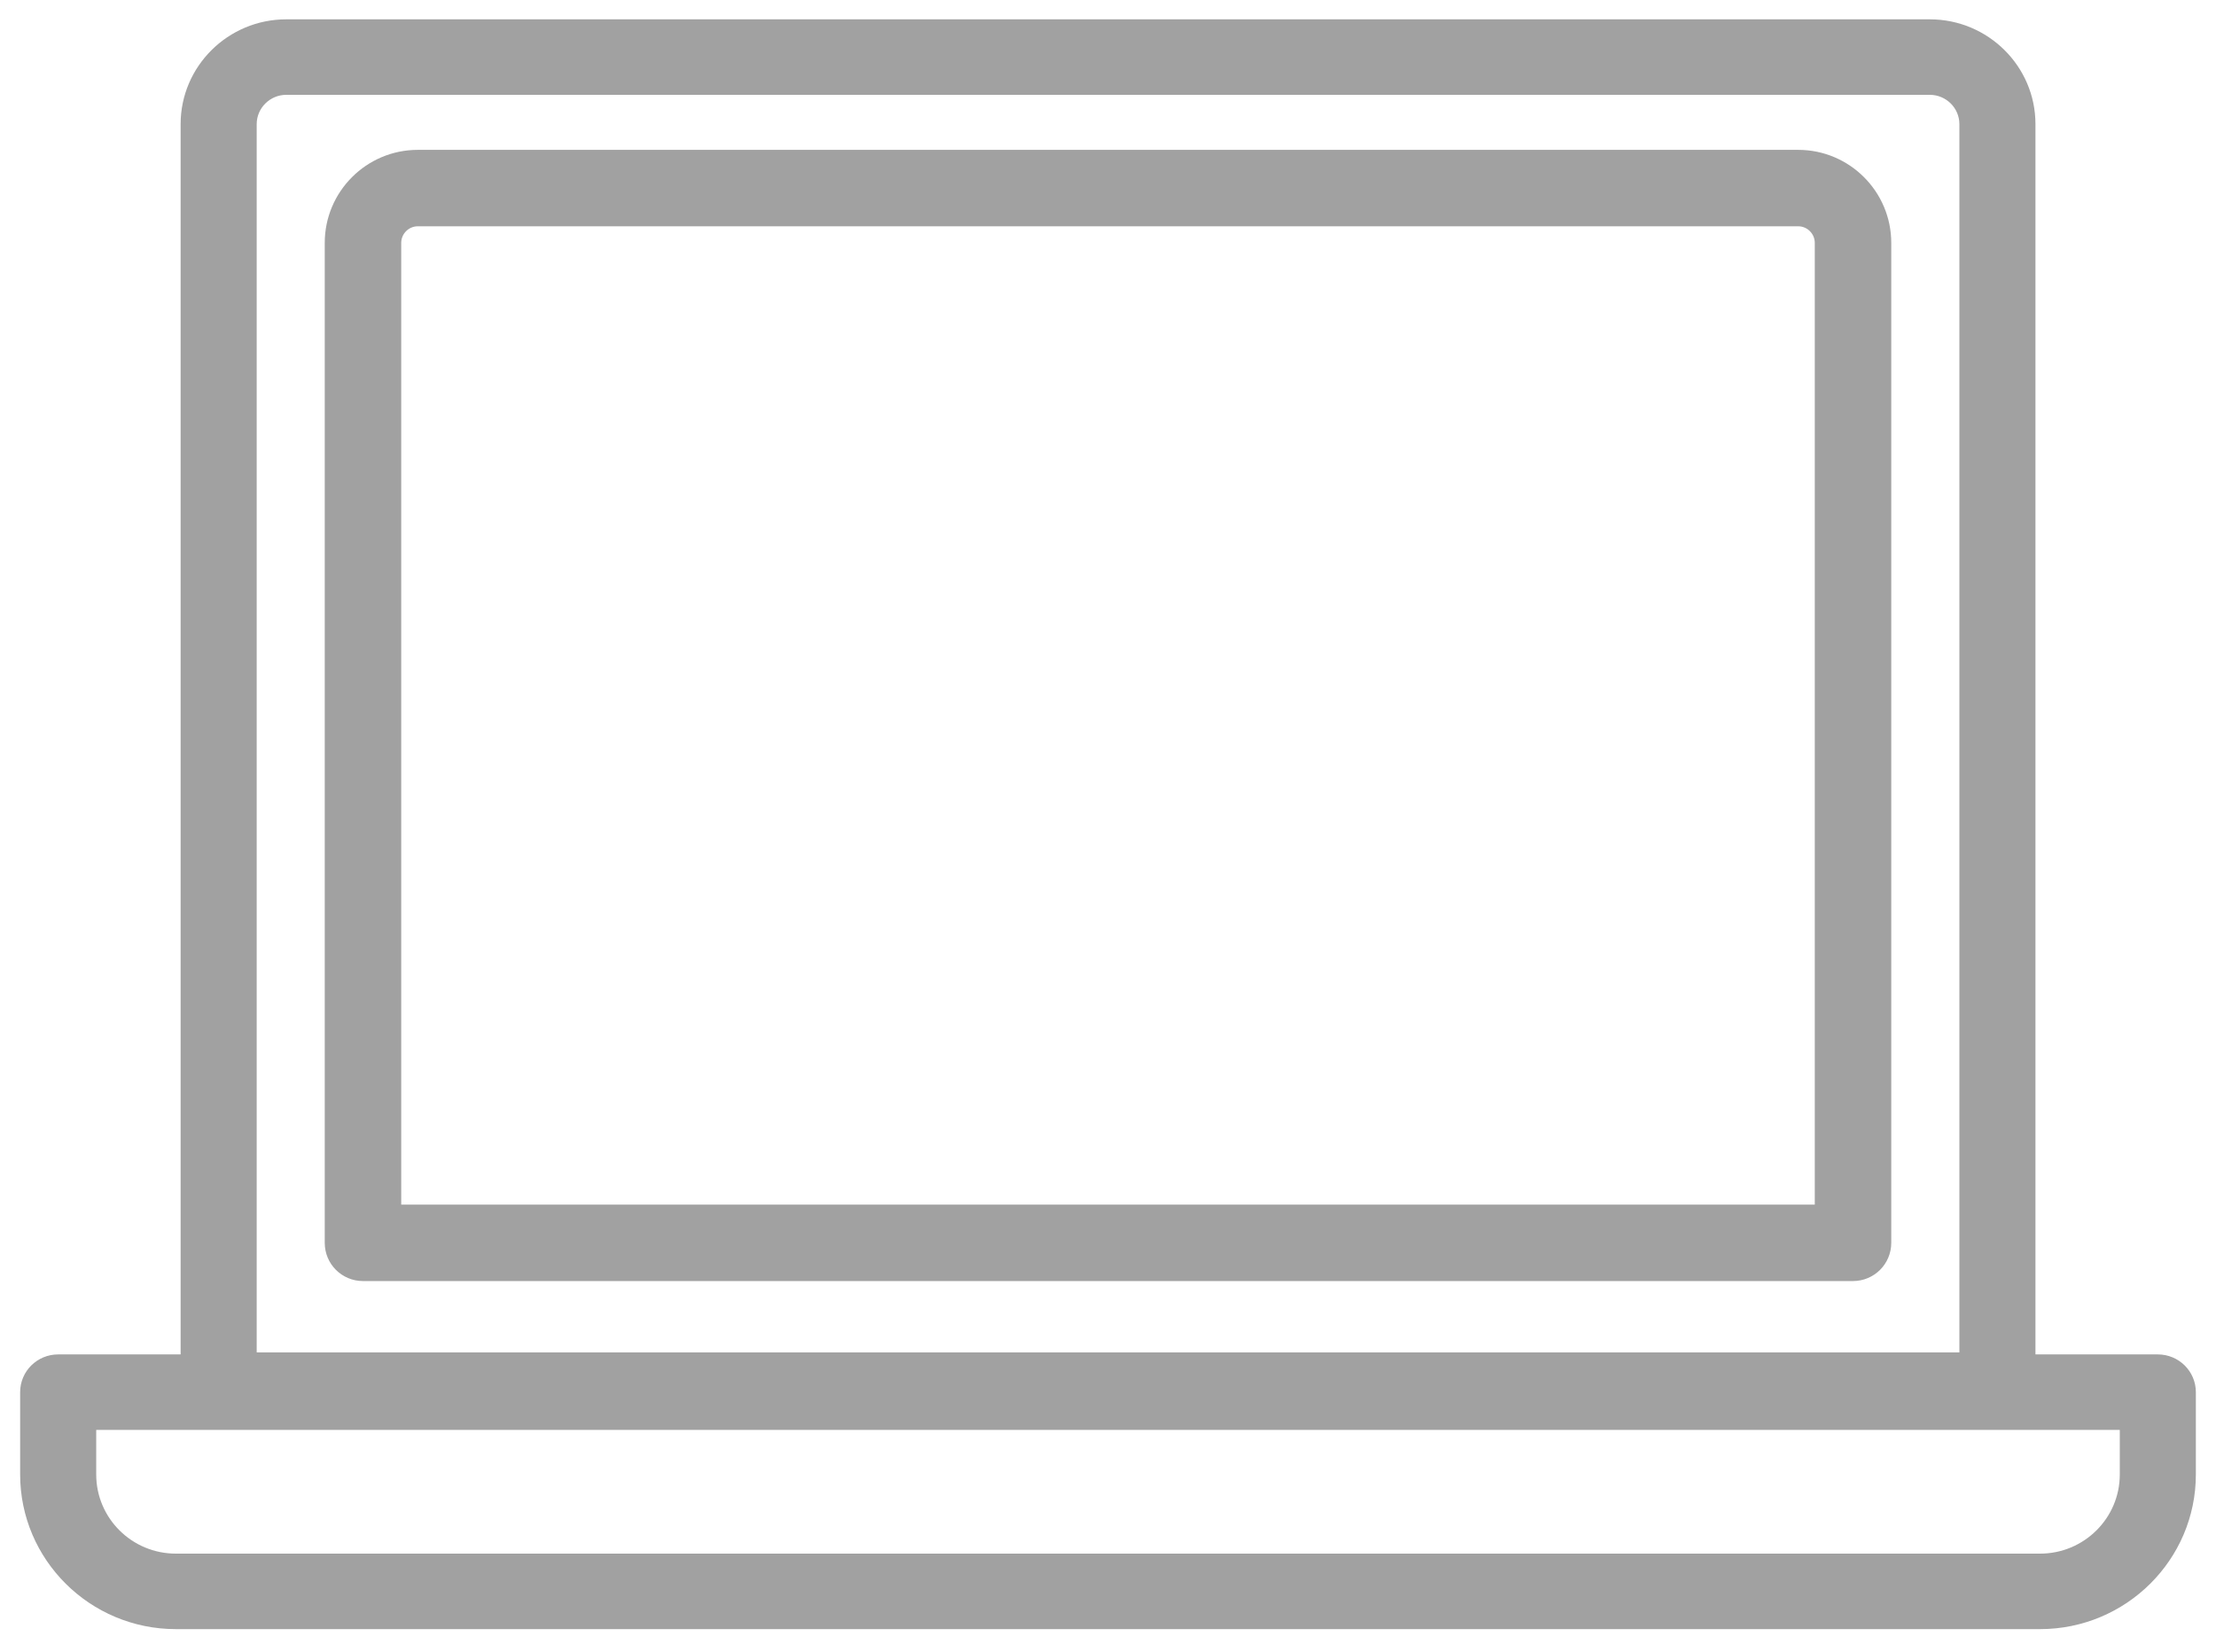 <?xml version="1.0" encoding="UTF-8"?>
<svg width="55px" height="41px" viewBox="0 0 55 41" version="1.1" xmlns="http://www.w3.org/2000/svg" xmlns:xlink="http://www.w3.org/1999/xlink">
    <title>Support/Icon-Laptop 2</title>
    <g id="Design" stroke="none" stroke-width="1" fill="none" fill-rule="evenodd">
        <g id="J005367---WAW-LoggedOut---Support" transform="translate(-740, -3536)" fill="#A1A1A1">
            <g id="Benefits" transform="translate(0, 3410.265)">
                <g id="Benefit-4" transform="translate(740.5, 119.735)">
                    <g id="All_on_one_platform_Charcoal_CMYK" transform="translate(0, 6.48)">
                        <path d="M52.112,36.122 C52.112,37.205 51.225,38.086 50.134,38.086 L3.864,38.086 C2.773,38.086 1.888,37.205 1.888,36.122 L1.888,35.015 L52.112,35.015 L52.112,36.122 Z M5.871,2.601 C5.871,2.202 6.201,1.874 6.605,1.874 L47.397,1.874 C47.801,1.874 48.131,2.202 48.131,2.601 L48.131,33.09 L5.871,33.09 L5.871,2.601 Z M53.056,33.141 L50.019,33.141 L50.019,2.601 C50.019,1.167 48.843,0 47.397,0 L6.605,0 C5.159,0 3.983,1.167 3.983,2.601 L3.983,33.141 L0.944,33.141 C0.421,33.141 0,33.56 0,34.078 L0,36.122 C0,38.238 1.733,39.96 3.864,39.96 L50.134,39.96 C52.265,39.96 54,38.238 54,36.122 L54,34.078 C54,33.56 53.577,33.141 53.056,33.141 L53.056,33.141 Z" id="Fill-1"></path>
                        <path d="M44.542,29.423 L9.458,29.423 L9.458,5.549 C9.458,5.323 9.644,5.137 9.87,5.137 L44.13,5.137 C44.356,5.137 44.542,5.323 44.542,5.549 L44.542,29.423 Z M44.13,3.24 L9.87,3.24 C8.596,3.24 7.56,4.276 7.56,5.549 L7.56,30.371 C7.56,30.897 7.985,31.32 8.509,31.32 L45.489,31.32 C46.015,31.32 46.44,30.897 46.44,30.371 L46.44,5.549 C46.44,4.276 45.404,3.24 44.13,3.24 L44.13,3.24 Z" id="Fill-2"></path>
                    </g>
                </g>
            </g>
        </g>
    </g>
</svg>